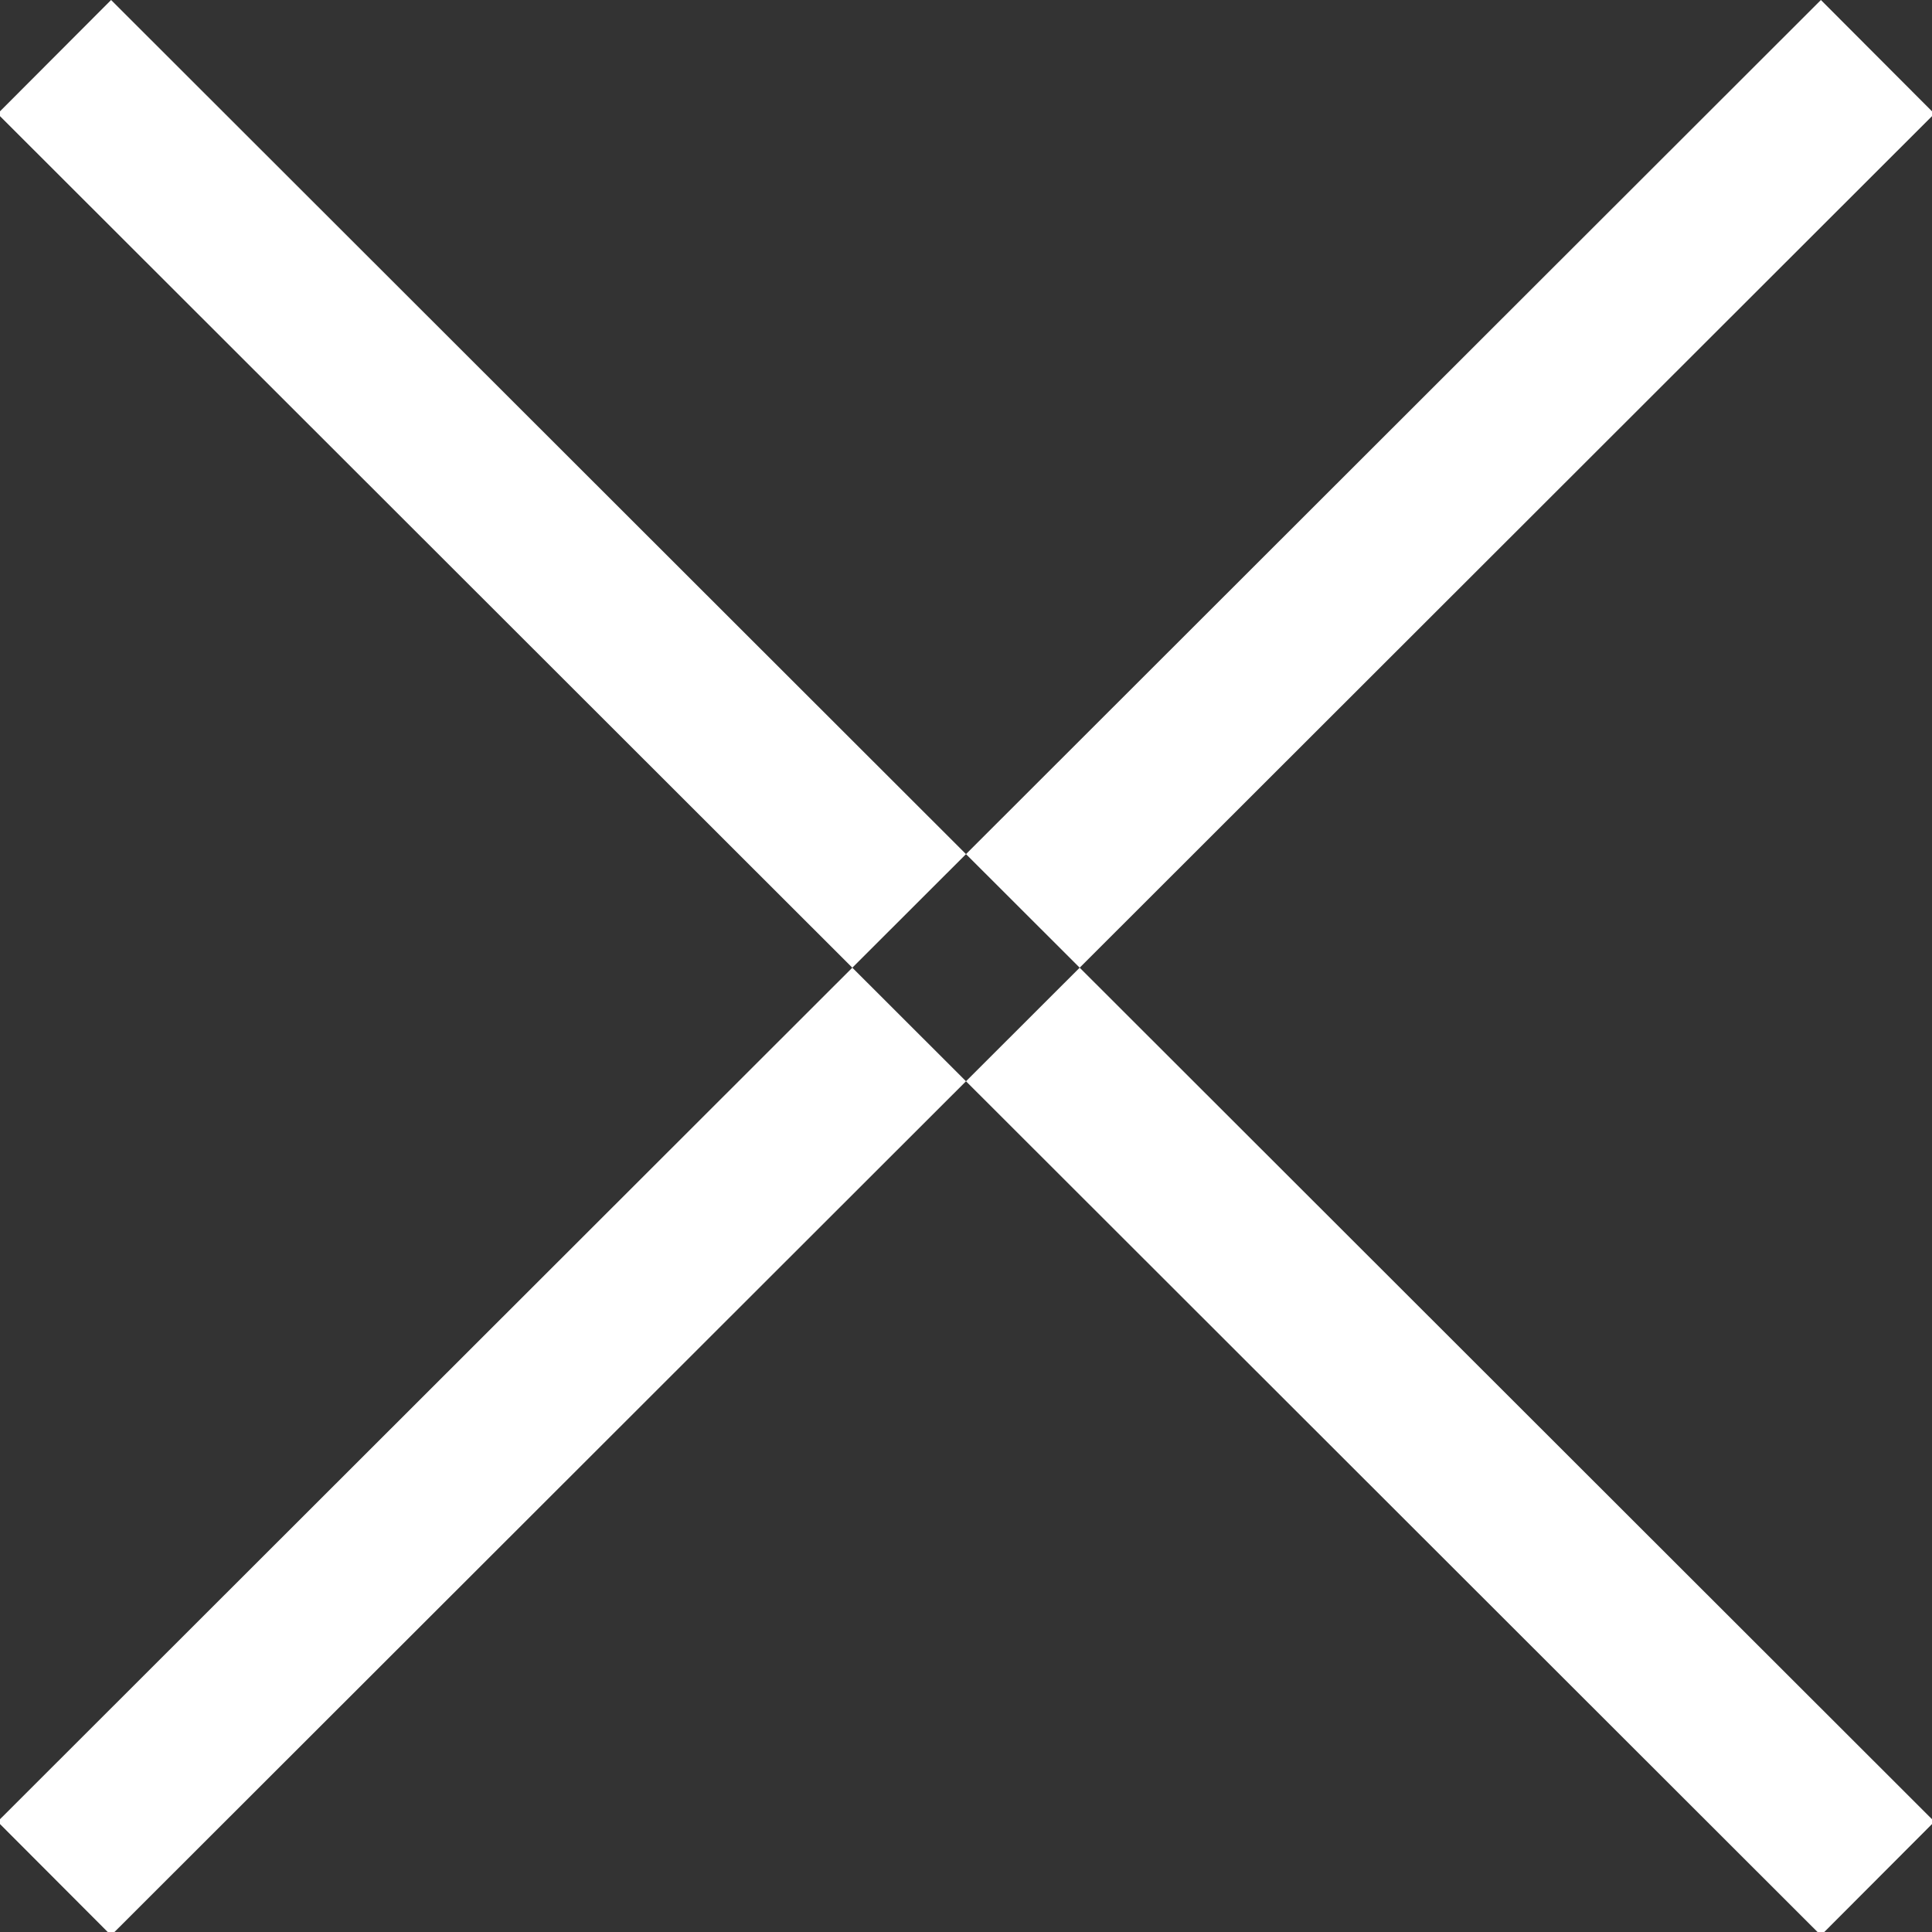 <svg xmlns="http://www.w3.org/2000/svg" width="8" height="8"><rect width="100%" height="100%" fill="#333333" stroke="none"/><path d="M1895.54,16l0.47,0.471-7.55,7.543-0.47-.471Zm-7.08,0-0.47.471,7.55,7.543,0.47-.471Z" transform="translate(-1888 -16)" fill="#fff" fill-rule="evenodd"/></svg>